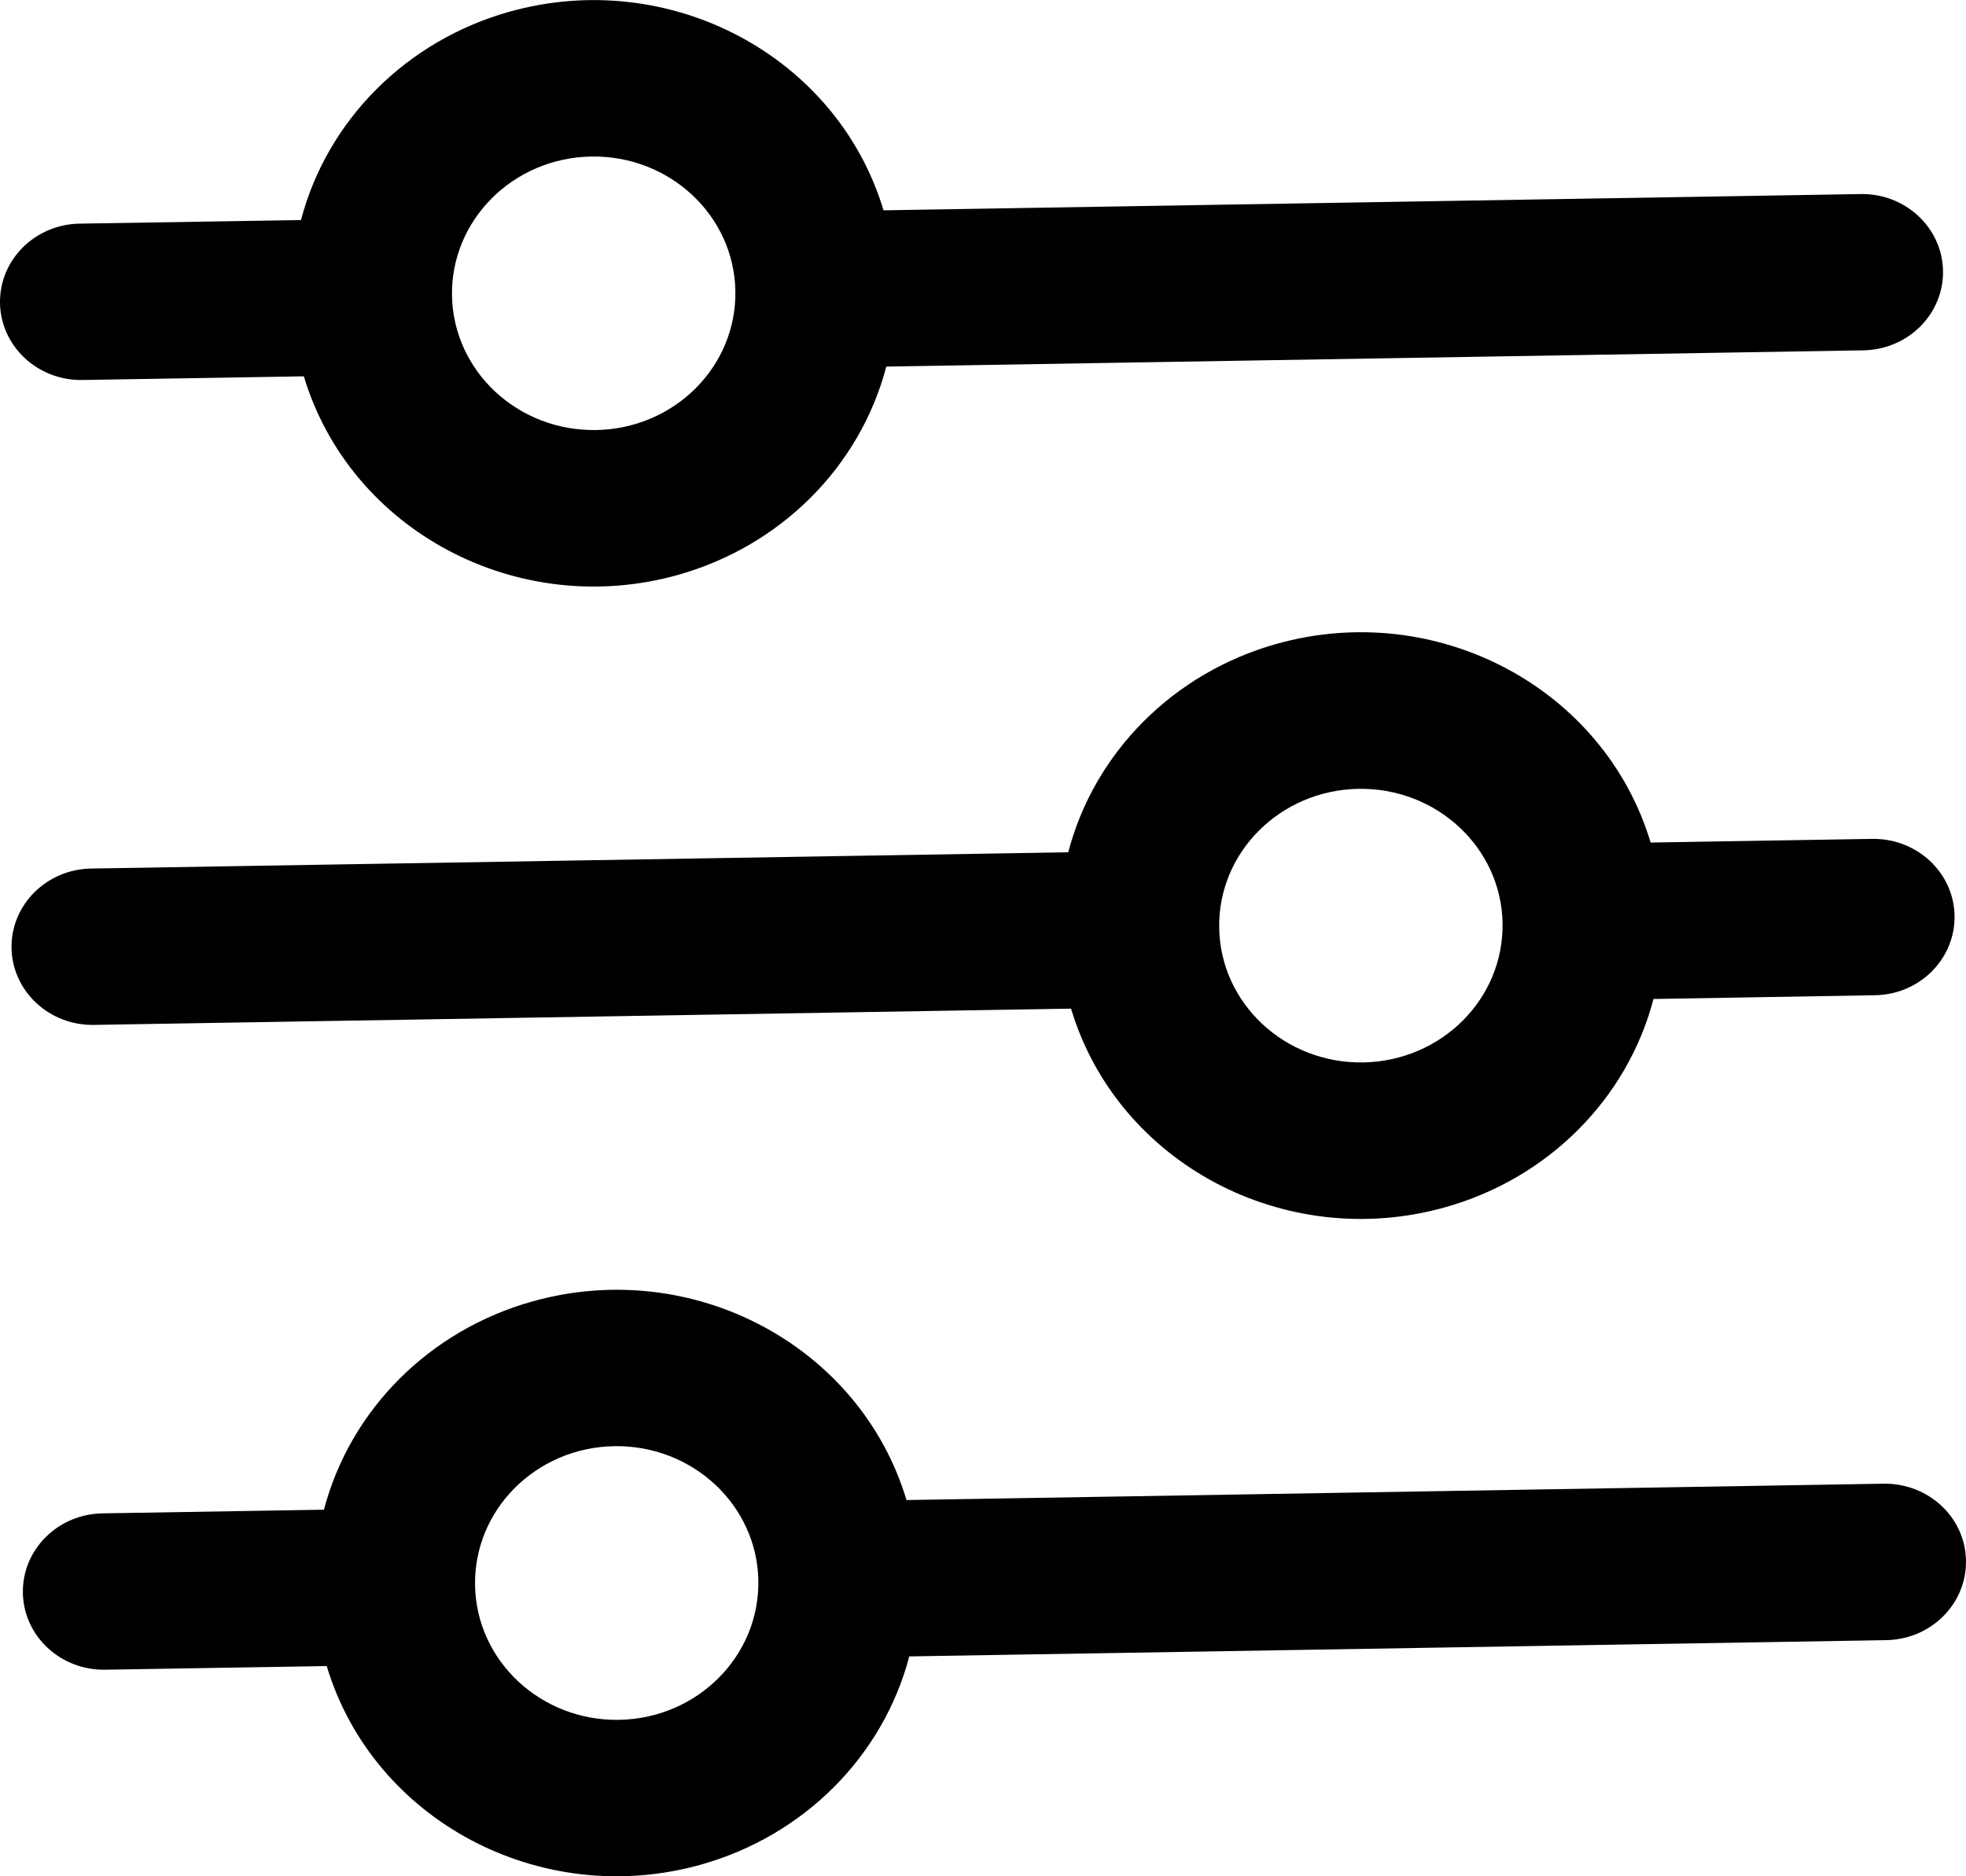 <?xml version="1.0" encoding="utf-8"?>
<!-- Generator: Adobe Illustrator 15.1.0, SVG Export Plug-In . SVG Version: 6.00 Build 0)  -->
<!DOCTYPE svg PUBLIC "-//W3C//DTD SVG 1.1//EN" "http://www.w3.org/Graphics/SVG/1.1/DTD/svg11.dtd">
<svg version="1.1" id="레이어_1" xmlns="http://www.w3.org/2000/svg" xmlns:xlink="http://www.w3.org/1999/xlink" x="0px"
	 y="0px" width="22px" height="21px" viewBox="0 0 22 21" enable-background="new 0 0 22 21" xml:space="preserve">
<g>
	<path d="M0.921,4.253l2.479-0.041c0.52,1.729,2.394,2.725,4.185,2.223c1.151-0.323,2.038-1.21,2.333-2.332l10.934-0.182
		c0.5-0.008,0.899-0.407,0.891-0.89c-0.009-0.483-0.422-0.868-0.922-0.859L9.887,2.354c-0.52-1.73-2.394-2.725-4.186-2.223
		c-1.15,0.323-2.038,1.21-2.333,2.332L0.891,2.503C0.39,2.511-0.008,2.91,0,3.393C0.009,3.876,0.421,4.261,0.921,4.253z
		 M6.616,1.752c0.876-0.015,1.598,0.659,1.613,1.504c0.015,0.846-0.682,1.542-1.558,1.557C5.795,4.828,5.073,4.154,5.058,3.309
		C5.044,2.464,5.741,1.767,6.616,1.752z"/>
	<path d="M20.95,9.389L18.471,9.43c-0.519-1.729-2.392-2.726-4.184-2.224c-1.15,0.322-2.04,1.21-2.333,2.333L1.02,9.721
		c-0.5,0.008-0.899,0.407-0.891,0.89c0.009,0.483,0.421,0.868,0.921,0.86l10.935-0.182c0.519,1.729,2.392,2.726,4.184,2.224
		c1.151-0.322,2.04-1.21,2.334-2.332l2.479-0.042c0.5-0.008,0.898-0.407,0.89-0.89S21.45,9.381,20.95,9.389z M15.256,11.891
		c-0.876,0.015-1.599-0.659-1.613-1.505c-0.015-0.845,0.683-1.542,1.558-1.557c0.876-0.015,1.599,0.659,1.613,1.504
		C16.828,11.179,16.131,11.875,15.256,11.891z"/>
	<path d="M21.078,16.606l-10.934,0.183c-0.52-1.73-2.394-2.726-4.186-2.223c-1.15,0.322-2.038,1.209-2.333,2.331l-2.478,0.041
		c-0.5,0.008-0.899,0.406-0.891,0.89c0.008,0.483,0.421,0.868,0.921,0.86l2.479-0.041c0.52,1.729,2.394,2.725,4.186,2.223
		c1.151-0.323,2.038-1.21,2.333-2.331l10.934-0.182c0.5-0.009,0.899-0.407,0.891-0.891S21.579,16.599,21.078,16.606z M6.929,19.249
		c-0.876,0.015-1.598-0.659-1.613-1.505c-0.015-0.846,0.682-1.543,1.558-1.558c0.875-0.014,1.598,0.659,1.612,1.505
		C8.5,18.537,7.803,19.233,6.929,19.249z"/>
</g>
</svg>
